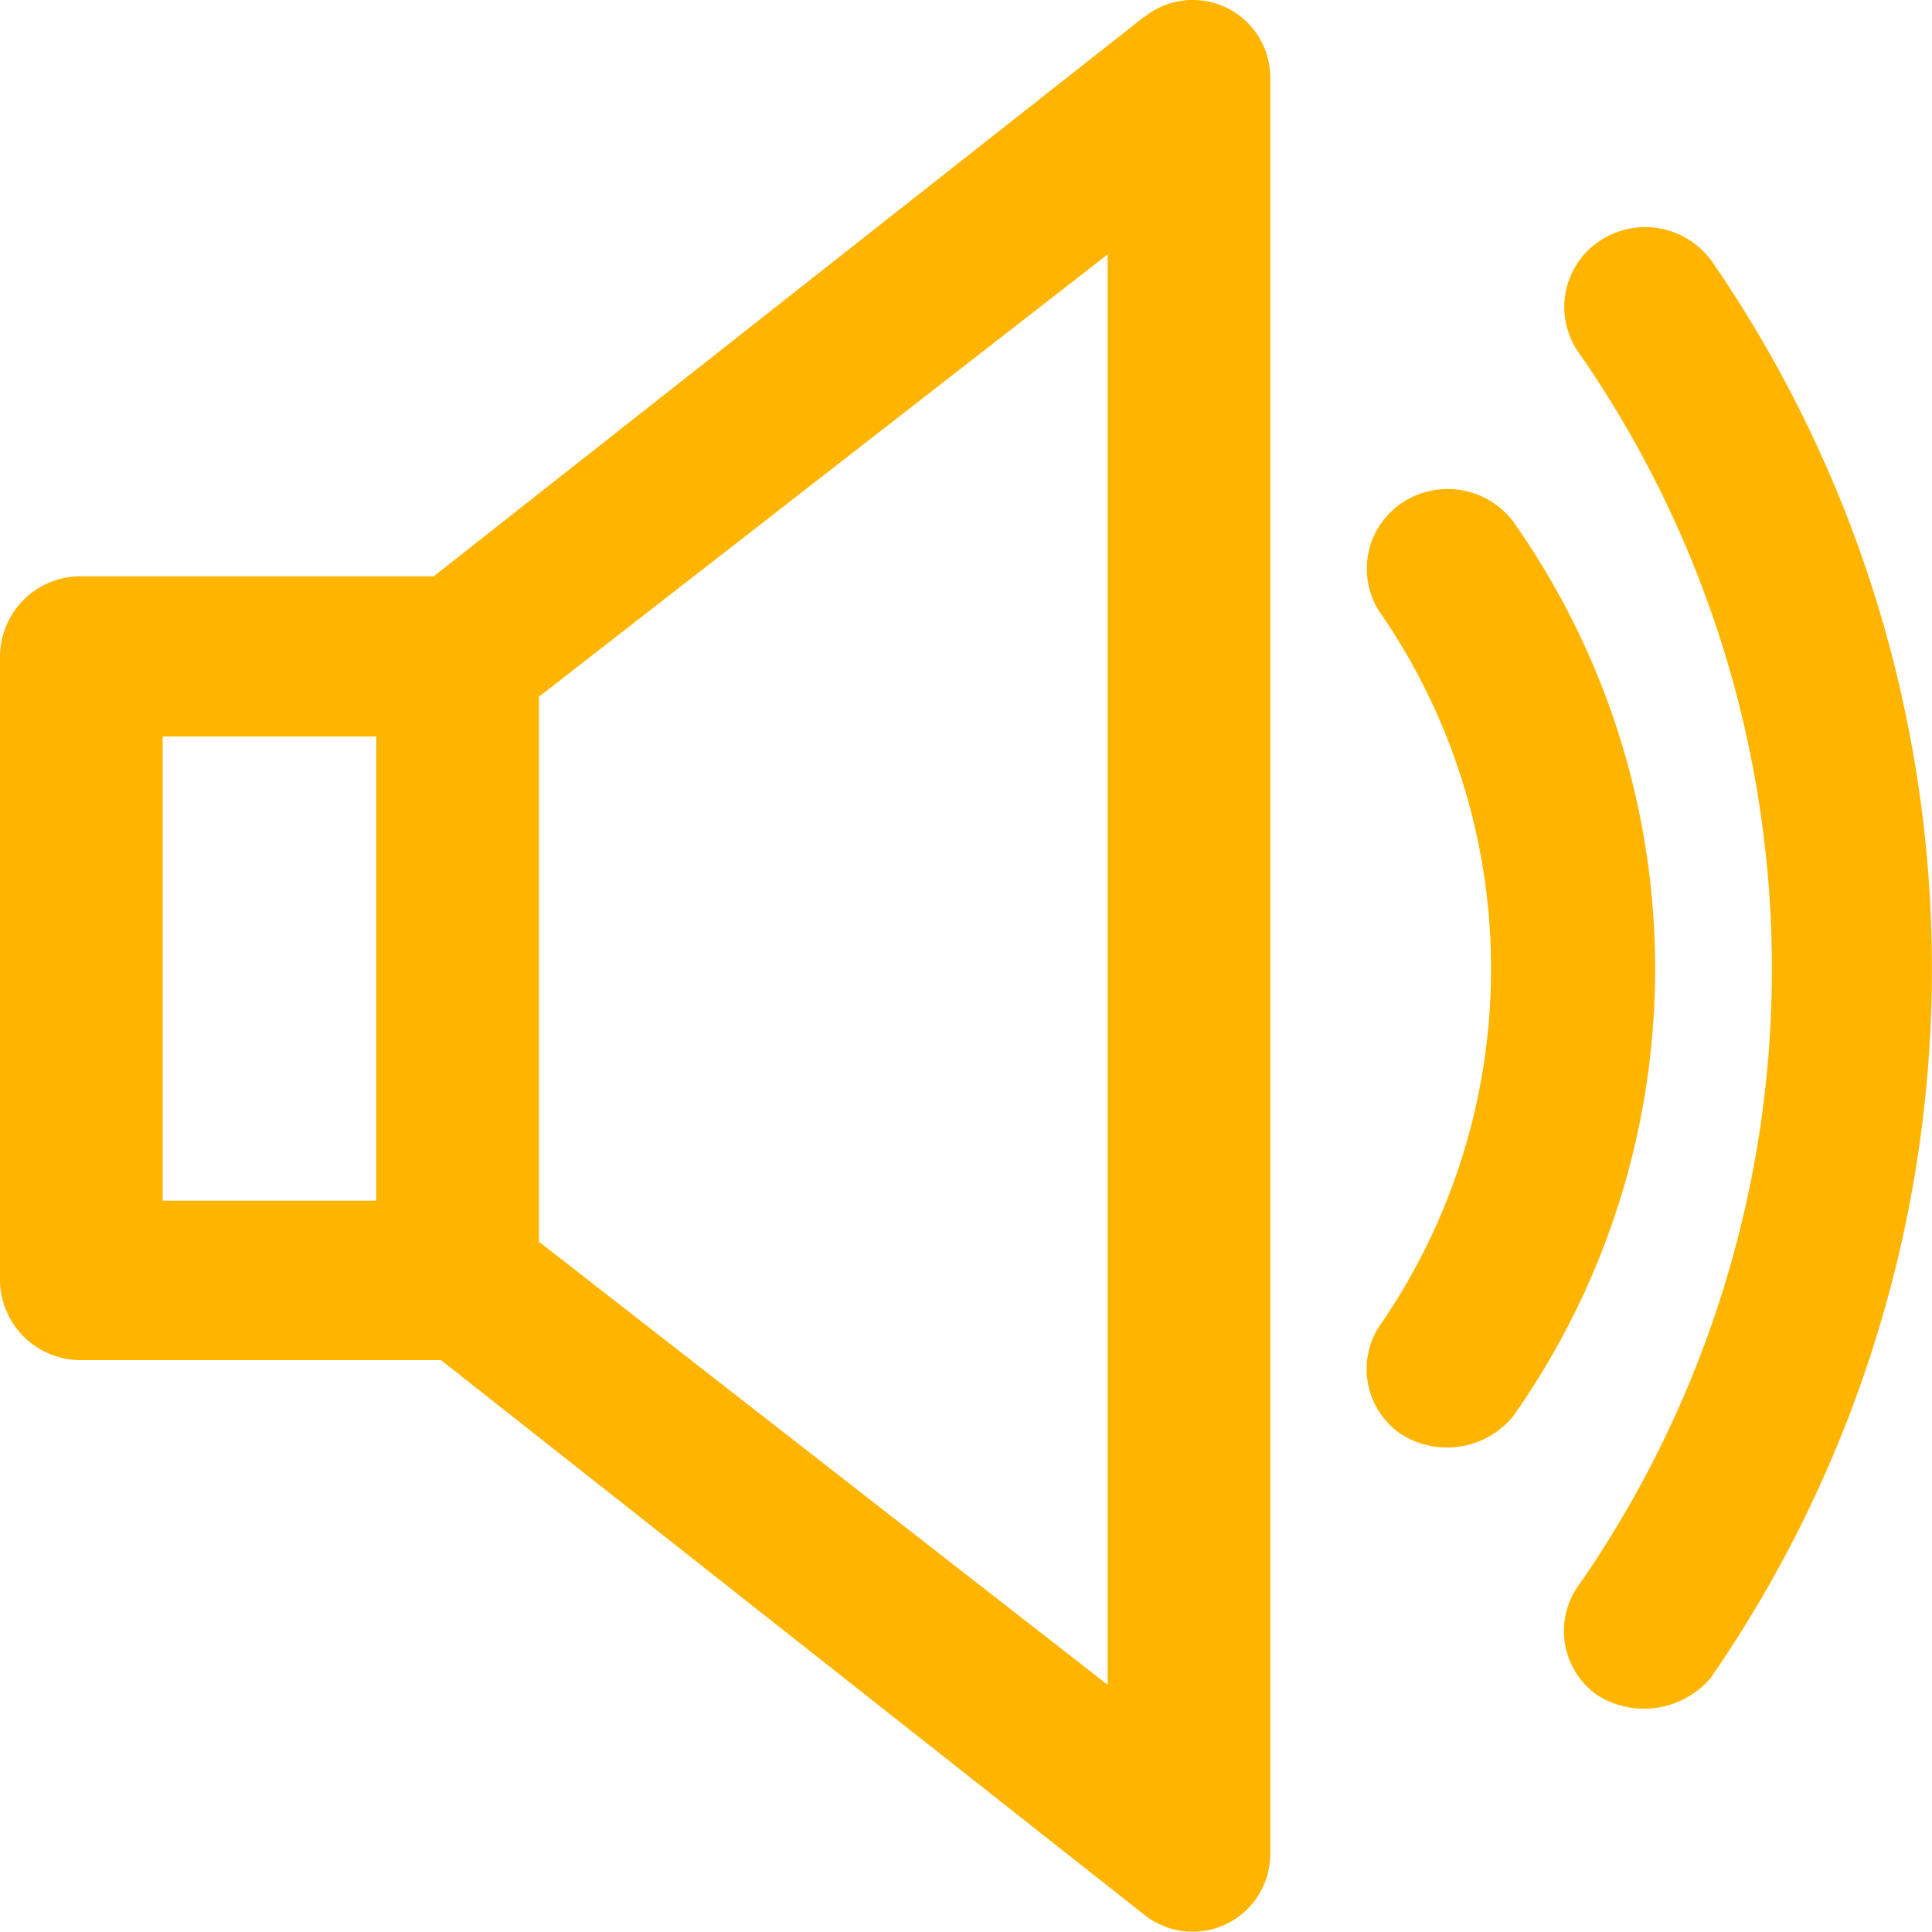 <svg xmlns="http://www.w3.org/2000/svg" width="19" height="18.999" viewBox="0 0 19 18.999">
  <g id="speaker-svgrepo-com" transform="translate(-11 -10.998)">
    <g id="Group_731" data-name="Group 731" transform="translate(11 10.998)">
      <g id="Group_730" data-name="Group 730" transform="translate(0 0)">
        <path id="Path_177" data-name="Path 177" d="M409.1,68.91a.805.805,0,0,0-1.117-.163.78.78,0,0,0-.163,1.1,10.62,10.62,0,0,1,0,12.079.772.772,0,0,0,.163,1.1.862.862,0,0,0,1.117-.163,12.266,12.266,0,0,0,0-13.956Z" transform="translate(-392.279 -66.358)" fill="#FFB500"/>
        <path id="Path_178" data-name="Path 178" d="M359.029,135.351a.809.809,0,0,0-1.117-.163.78.78,0,0,0-.163,1.1,6.171,6.171,0,0,1,0,6.93.776.776,0,0,0,.163,1.1.841.841,0,0,0,1.117-.163A7.629,7.629,0,0,0,359.029,135.351Z" transform="translate(-344.15 -130.225)" fill="#FFB500"/>
        <path id="Path_179" data-name="Path 179" d="M21.893,27.567,16.3,23.209V17.85L21.893,13.5V27.567ZM14.7,22.806H12.6V18.241H14.7Zm7.55-11.641-6.984,5.5H11.8a.793.793,0,0,0-.8.787v6.135a.793.793,0,0,0,.8.787h3.537l6.918,5.456a.763.763,0,0,0,1.237-.586V11.75a.762.762,0,0,0-1.237-.586Z" transform="translate(-11 -10.998)" fill="#FFB500"/>
      </g>
    </g>
  </g>
</svg>
